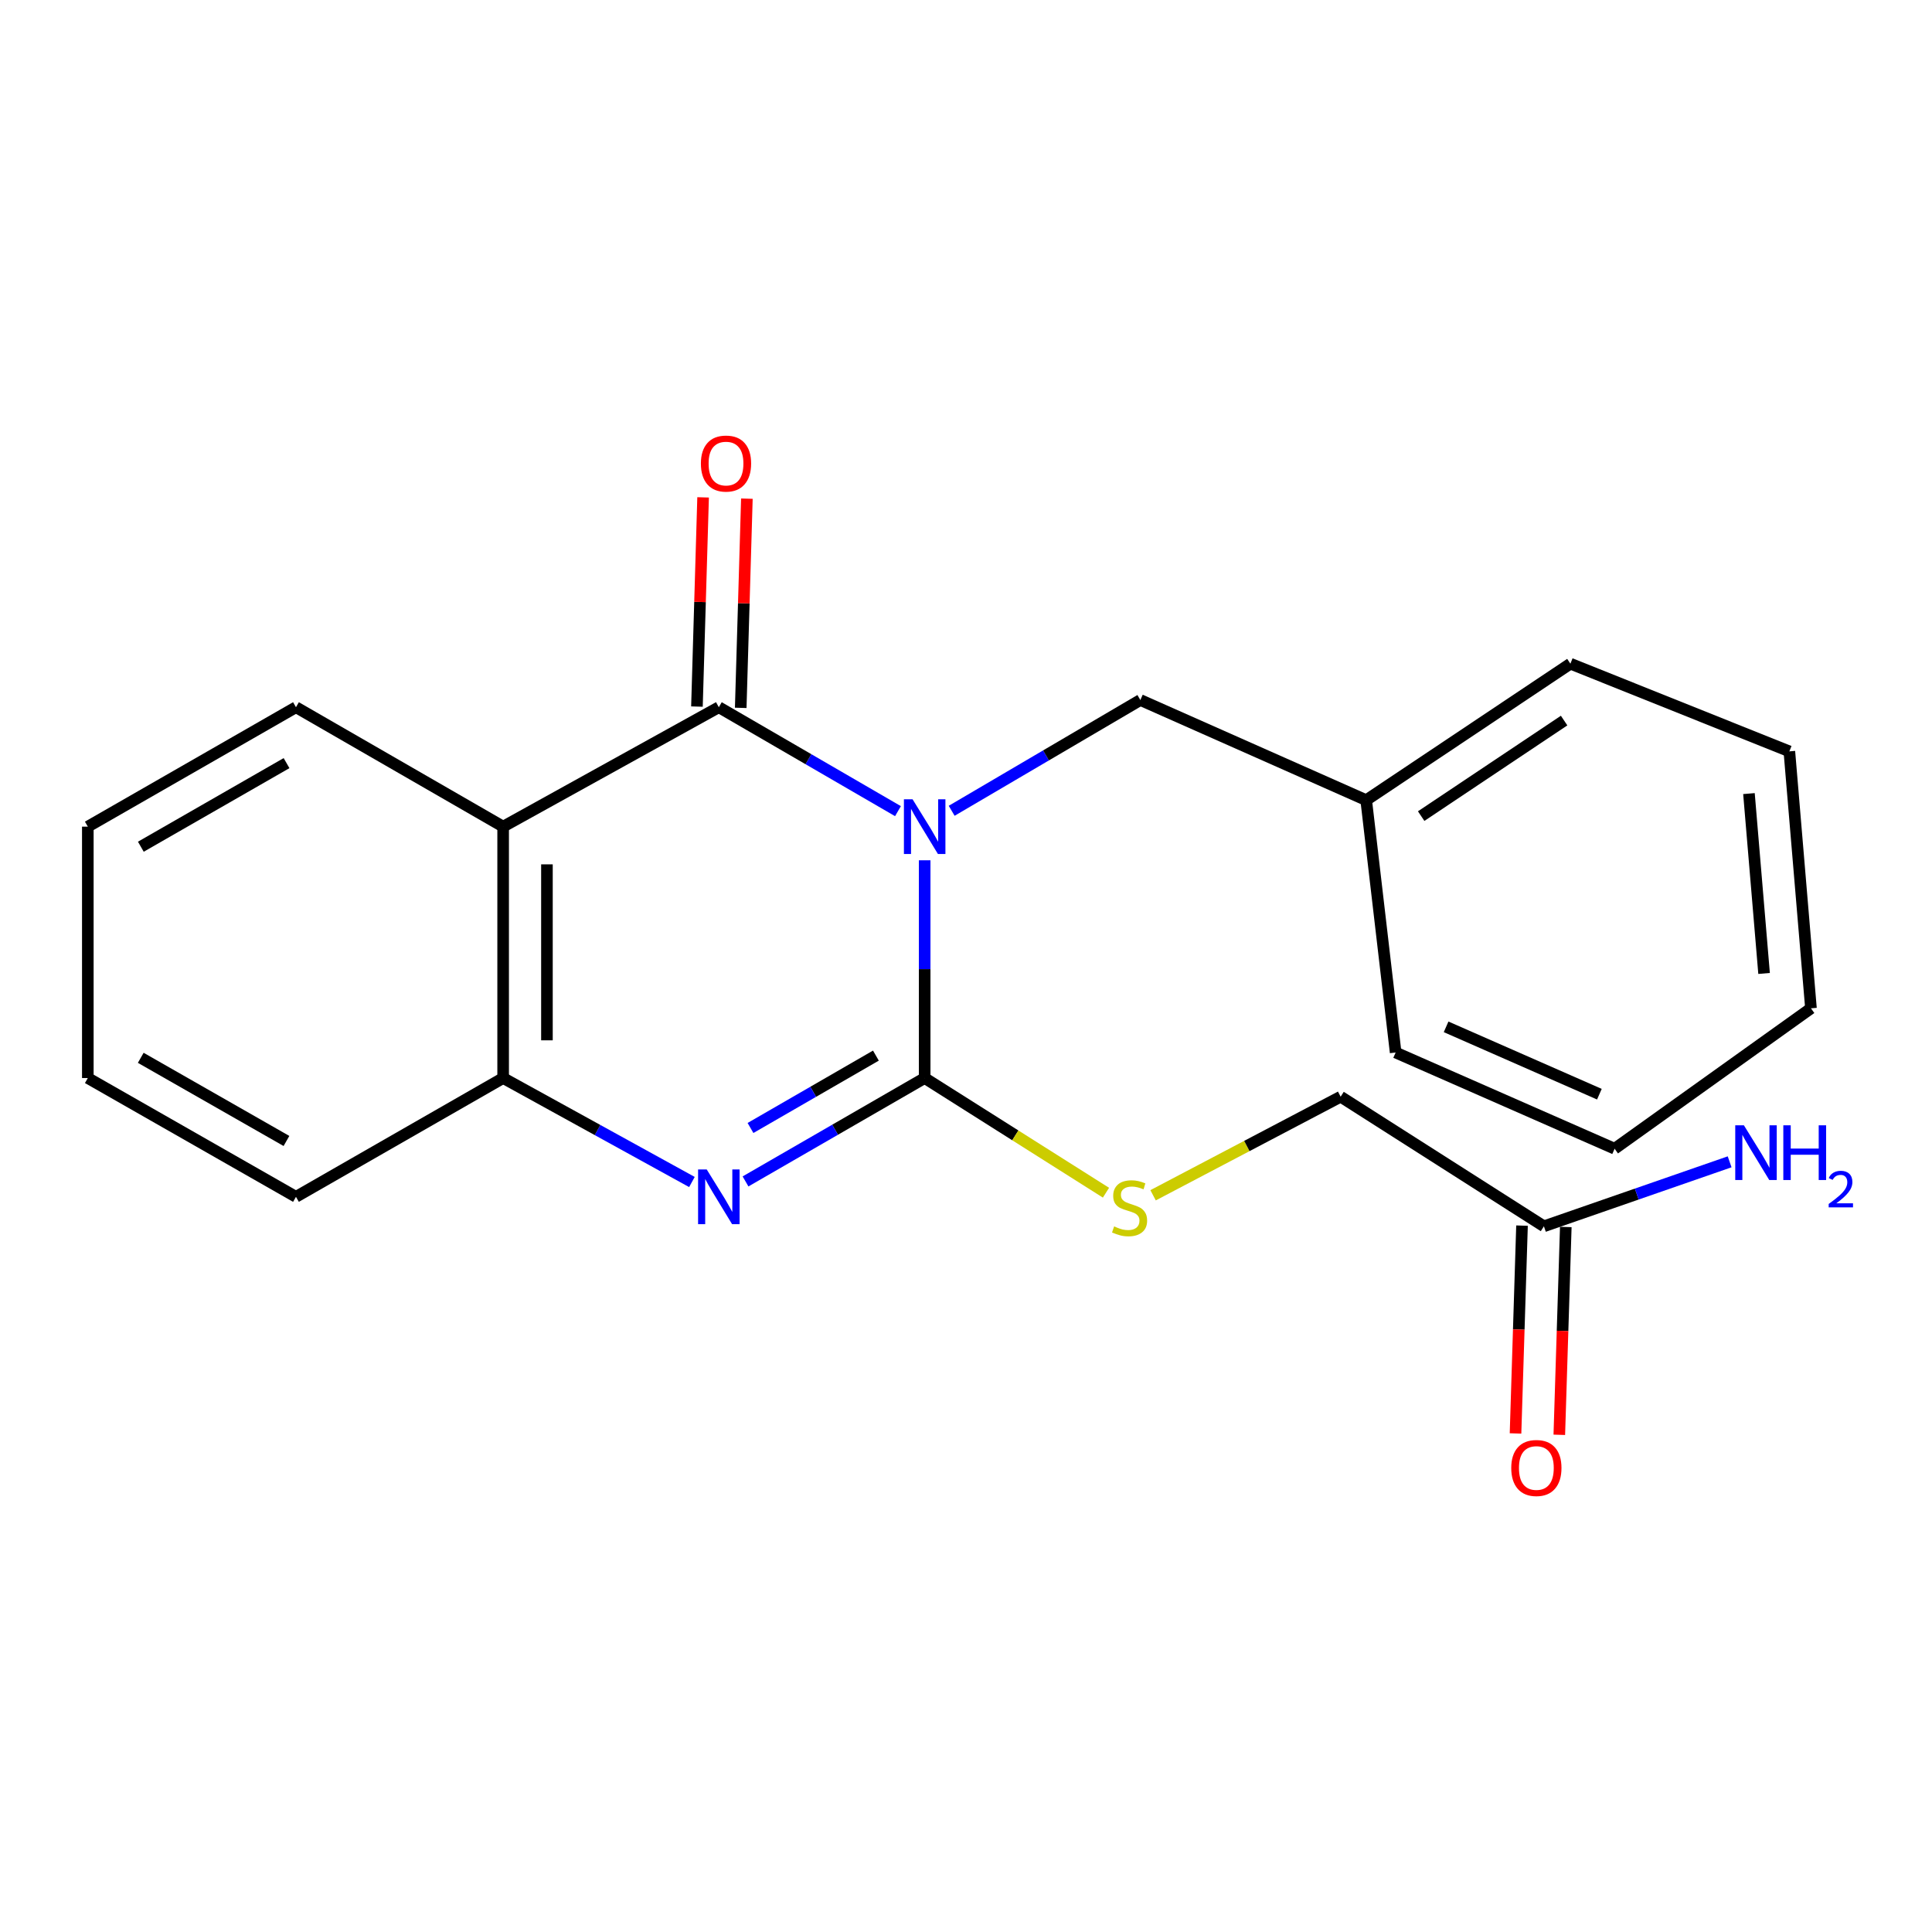 <?xml version='1.0' encoding='iso-8859-1'?>
<svg version='1.1' baseProfile='full'
              xmlns='http://www.w3.org/2000/svg'
                      xmlns:rdkit='http://www.rdkit.org/xml'
                      xmlns:xlink='http://www.w3.org/1999/xlink'
                  xml:space='preserve'
width='1000px' height='1000px' viewBox='0 0 1000 1000'>
<!-- END OF HEADER -->
<rect style='opacity:1.0;fill:#FFFFFF;stroke:none' width='1000' height='1000' x='0' y='0'> </rect>
<path class='bond-0' d='M 478.607,445.283 L 478.607,501.636' style='fill:none;fill-rule:evenodd;stroke:#0000FF;stroke-width:6px;stroke-linecap:butt;stroke-linejoin:miter;stroke-opacity:1' />
<path class='bond-0' d='M 478.607,501.636 L 478.607,557.989' style='fill:none;fill-rule:evenodd;stroke:#000000;stroke-width:6px;stroke-linecap:butt;stroke-linejoin:miter;stroke-opacity:1' />
<path class='bond-1' d='M 464.787,419.852 L 418.427,392.953' style='fill:none;fill-rule:evenodd;stroke:#0000FF;stroke-width:6px;stroke-linecap:butt;stroke-linejoin:miter;stroke-opacity:1' />
<path class='bond-1' d='M 418.427,392.953 L 372.066,366.055' style='fill:none;fill-rule:evenodd;stroke:#000000;stroke-width:6px;stroke-linecap:butt;stroke-linejoin:miter;stroke-opacity:1' />
<path class='bond-6' d='M 492.583,419.665 L 541.416,390.996' style='fill:none;fill-rule:evenodd;stroke:#0000FF;stroke-width:6px;stroke-linecap:butt;stroke-linejoin:miter;stroke-opacity:1' />
<path class='bond-6' d='M 541.416,390.996 L 590.248,362.326' style='fill:none;fill-rule:evenodd;stroke:#000000;stroke-width:6px;stroke-linecap:butt;stroke-linejoin:miter;stroke-opacity:1' />
<path class='bond-2' d='M 478.607,557.989 L 432.244,584.746' style='fill:none;fill-rule:evenodd;stroke:#000000;stroke-width:6px;stroke-linecap:butt;stroke-linejoin:miter;stroke-opacity:1' />
<path class='bond-2' d='M 432.244,584.746 L 385.881,611.504' style='fill:none;fill-rule:evenodd;stroke:#0000FF;stroke-width:6px;stroke-linecap:butt;stroke-linejoin:miter;stroke-opacity:1' />
<path class='bond-2' d='M 453.365,546.38 L 420.912,565.111' style='fill:none;fill-rule:evenodd;stroke:#000000;stroke-width:6px;stroke-linecap:butt;stroke-linejoin:miter;stroke-opacity:1' />
<path class='bond-2' d='M 420.912,565.111 L 388.458,583.841' style='fill:none;fill-rule:evenodd;stroke:#0000FF;stroke-width:6px;stroke-linecap:butt;stroke-linejoin:miter;stroke-opacity:1' />
<path class='bond-5' d='M 478.607,557.989 L 525.529,587.665' style='fill:none;fill-rule:evenodd;stroke:#000000;stroke-width:6px;stroke-linecap:butt;stroke-linejoin:miter;stroke-opacity:1' />
<path class='bond-5' d='M 525.529,587.665 L 572.451,617.342' style='fill:none;fill-rule:evenodd;stroke:#CCCC00;stroke-width:6px;stroke-linecap:butt;stroke-linejoin:miter;stroke-opacity:1' />
<path class='bond-3' d='M 372.066,366.055 L 260.425,427.87' style='fill:none;fill-rule:evenodd;stroke:#000000;stroke-width:6px;stroke-linecap:butt;stroke-linejoin:miter;stroke-opacity:1' />
<path class='bond-7' d='M 383.397,366.388 L 384.991,312.246' style='fill:none;fill-rule:evenodd;stroke:#000000;stroke-width:6px;stroke-linecap:butt;stroke-linejoin:miter;stroke-opacity:1' />
<path class='bond-7' d='M 384.991,312.246 L 386.585,258.103' style='fill:none;fill-rule:evenodd;stroke:#FF0000;stroke-width:6px;stroke-linecap:butt;stroke-linejoin:miter;stroke-opacity:1' />
<path class='bond-7' d='M 360.736,365.721 L 362.33,311.579' style='fill:none;fill-rule:evenodd;stroke:#000000;stroke-width:6px;stroke-linecap:butt;stroke-linejoin:miter;stroke-opacity:1' />
<path class='bond-7' d='M 362.33,311.579 L 363.924,257.436' style='fill:none;fill-rule:evenodd;stroke:#FF0000;stroke-width:6px;stroke-linecap:butt;stroke-linejoin:miter;stroke-opacity:1' />
<path class='bond-22' d='M 358.14,611.807 L 309.282,584.898' style='fill:none;fill-rule:evenodd;stroke:#0000FF;stroke-width:6px;stroke-linecap:butt;stroke-linejoin:miter;stroke-opacity:1' />
<path class='bond-22' d='M 309.282,584.898 L 260.425,557.989' style='fill:none;fill-rule:evenodd;stroke:#000000;stroke-width:6px;stroke-linecap:butt;stroke-linejoin:miter;stroke-opacity:1' />
<path class='bond-4' d='M 260.425,427.87 L 260.425,557.989' style='fill:none;fill-rule:evenodd;stroke:#000000;stroke-width:6px;stroke-linecap:butt;stroke-linejoin:miter;stroke-opacity:1' />
<path class='bond-4' d='M 283.096,447.388 L 283.096,538.471' style='fill:none;fill-rule:evenodd;stroke:#000000;stroke-width:6px;stroke-linecap:butt;stroke-linejoin:miter;stroke-opacity:1' />
<path class='bond-12' d='M 260.425,427.87 L 153.192,366.055' style='fill:none;fill-rule:evenodd;stroke:#000000;stroke-width:6px;stroke-linecap:butt;stroke-linejoin:miter;stroke-opacity:1' />
<path class='bond-14' d='M 260.425,557.989 L 153.192,619.477' style='fill:none;fill-rule:evenodd;stroke:#000000;stroke-width:6px;stroke-linecap:butt;stroke-linejoin:miter;stroke-opacity:1' />
<path class='bond-10' d='M 596.834,618.675 L 645.375,593.162' style='fill:none;fill-rule:evenodd;stroke:#CCCC00;stroke-width:6px;stroke-linecap:butt;stroke-linejoin:miter;stroke-opacity:1' />
<path class='bond-10' d='M 645.375,593.162 L 693.917,567.649' style='fill:none;fill-rule:evenodd;stroke:#000000;stroke-width:6px;stroke-linecap:butt;stroke-linejoin:miter;stroke-opacity:1' />
<path class='bond-13' d='M 590.248,362.326 L 707.141,414.167' style='fill:none;fill-rule:evenodd;stroke:#000000;stroke-width:6px;stroke-linecap:butt;stroke-linejoin:miter;stroke-opacity:1' />
<path class='bond-8' d='M 799.122,634.729 L 693.917,567.649' style='fill:none;fill-rule:evenodd;stroke:#000000;stroke-width:6px;stroke-linecap:butt;stroke-linejoin:miter;stroke-opacity:1' />
<path class='bond-9' d='M 787.792,634.376 L 786.112,688.161' style='fill:none;fill-rule:evenodd;stroke:#000000;stroke-width:6px;stroke-linecap:butt;stroke-linejoin:miter;stroke-opacity:1' />
<path class='bond-9' d='M 786.112,688.161 L 784.433,741.946' style='fill:none;fill-rule:evenodd;stroke:#FF0000;stroke-width:6px;stroke-linecap:butt;stroke-linejoin:miter;stroke-opacity:1' />
<path class='bond-9' d='M 810.452,635.083 L 808.772,688.868' style='fill:none;fill-rule:evenodd;stroke:#000000;stroke-width:6px;stroke-linecap:butt;stroke-linejoin:miter;stroke-opacity:1' />
<path class='bond-9' d='M 808.772,688.868 L 807.093,742.654' style='fill:none;fill-rule:evenodd;stroke:#FF0000;stroke-width:6px;stroke-linecap:butt;stroke-linejoin:miter;stroke-opacity:1' />
<path class='bond-11' d='M 799.122,634.729 L 847.188,618.042' style='fill:none;fill-rule:evenodd;stroke:#000000;stroke-width:6px;stroke-linecap:butt;stroke-linejoin:miter;stroke-opacity:1' />
<path class='bond-11' d='M 847.188,618.042 L 895.254,601.354' style='fill:none;fill-rule:evenodd;stroke:#0000FF;stroke-width:6px;stroke-linecap:butt;stroke-linejoin:miter;stroke-opacity:1' />
<path class='bond-17' d='M 153.192,366.055 L 45.455,427.87' style='fill:none;fill-rule:evenodd;stroke:#000000;stroke-width:6px;stroke-linecap:butt;stroke-linejoin:miter;stroke-opacity:1' />
<path class='bond-17' d='M 148.314,394.991 L 72.898,438.262' style='fill:none;fill-rule:evenodd;stroke:#000000;stroke-width:6px;stroke-linecap:butt;stroke-linejoin:miter;stroke-opacity:1' />
<path class='bond-15' d='M 707.141,414.167 L 812.838,343.522' style='fill:none;fill-rule:evenodd;stroke:#000000;stroke-width:6px;stroke-linecap:butt;stroke-linejoin:miter;stroke-opacity:1' />
<path class='bond-15' d='M 735.594,422.419 L 809.581,372.967' style='fill:none;fill-rule:evenodd;stroke:#000000;stroke-width:6px;stroke-linecap:butt;stroke-linejoin:miter;stroke-opacity:1' />
<path class='bond-16' d='M 707.141,414.167 L 722.381,544.776' style='fill:none;fill-rule:evenodd;stroke:#000000;stroke-width:6px;stroke-linecap:butt;stroke-linejoin:miter;stroke-opacity:1' />
<path class='bond-24' d='M 153.192,619.477 L 45.455,557.989' style='fill:none;fill-rule:evenodd;stroke:#000000;stroke-width:6px;stroke-linecap:butt;stroke-linejoin:miter;stroke-opacity:1' />
<path class='bond-24' d='M 148.268,590.564 L 72.853,547.522' style='fill:none;fill-rule:evenodd;stroke:#000000;stroke-width:6px;stroke-linecap:butt;stroke-linejoin:miter;stroke-opacity:1' />
<path class='bond-19' d='M 812.838,343.522 L 926.167,388.914' style='fill:none;fill-rule:evenodd;stroke:#000000;stroke-width:6px;stroke-linecap:butt;stroke-linejoin:miter;stroke-opacity:1' />
<path class='bond-20' d='M 722.381,544.776 L 835.723,594.577' style='fill:none;fill-rule:evenodd;stroke:#000000;stroke-width:6px;stroke-linecap:butt;stroke-linejoin:miter;stroke-opacity:1' />
<path class='bond-20' d='M 748.502,531.491 L 827.841,566.351' style='fill:none;fill-rule:evenodd;stroke:#000000;stroke-width:6px;stroke-linecap:butt;stroke-linejoin:miter;stroke-opacity:1' />
<path class='bond-18' d='M 45.455,427.87 L 45.455,557.989' style='fill:none;fill-rule:evenodd;stroke:#000000;stroke-width:6px;stroke-linecap:butt;stroke-linejoin:miter;stroke-opacity:1' />
<path class='bond-23' d='M 926.167,388.914 L 937.351,521.904' style='fill:none;fill-rule:evenodd;stroke:#000000;stroke-width:6px;stroke-linecap:butt;stroke-linejoin:miter;stroke-opacity:1' />
<path class='bond-23' d='M 905.254,410.763 L 913.083,503.856' style='fill:none;fill-rule:evenodd;stroke:#000000;stroke-width:6px;stroke-linecap:butt;stroke-linejoin:miter;stroke-opacity:1' />
<path class='bond-21' d='M 835.723,594.577 L 937.351,521.904' style='fill:none;fill-rule:evenodd;stroke:#000000;stroke-width:6px;stroke-linecap:butt;stroke-linejoin:miter;stroke-opacity:1' />
<path  class='atom-0' d='M 472.347 413.71
L 481.627 428.71
Q 482.547 430.19, 484.027 432.87
Q 485.507 435.55, 485.587 435.71
L 485.587 413.71
L 489.347 413.71
L 489.347 442.03
L 485.467 442.03
L 475.507 425.63
Q 474.347 423.71, 473.107 421.51
Q 471.907 419.31, 471.547 418.63
L 471.547 442.03
L 467.867 442.03
L 467.867 413.71
L 472.347 413.71
' fill='#0000FF'/>
<path  class='atom-3' d='M 365.806 605.317
L 375.086 620.317
Q 376.006 621.797, 377.486 624.477
Q 378.966 627.157, 379.046 627.317
L 379.046 605.317
L 382.806 605.317
L 382.806 633.637
L 378.926 633.637
L 368.966 617.237
Q 367.806 615.317, 366.566 613.117
Q 365.366 610.917, 365.006 610.237
L 365.006 633.637
L 361.326 633.637
L 361.326 605.317
L 365.806 605.317
' fill='#0000FF'/>
<path  class='atom-6' d='M 576.668 634.789
Q 576.988 634.909, 578.308 635.469
Q 579.628 636.029, 581.068 636.389
Q 582.548 636.709, 583.988 636.709
Q 586.668 636.709, 588.228 635.429
Q 589.788 634.109, 589.788 631.829
Q 589.788 630.269, 588.988 629.309
Q 588.228 628.349, 587.028 627.829
Q 585.828 627.309, 583.828 626.709
Q 581.308 625.949, 579.788 625.229
Q 578.308 624.509, 577.228 622.989
Q 576.188 621.469, 576.188 618.909
Q 576.188 615.349, 578.588 613.149
Q 581.028 610.949, 585.828 610.949
Q 589.108 610.949, 592.828 612.509
L 591.908 615.589
Q 588.508 614.189, 585.948 614.189
Q 583.188 614.189, 581.668 615.349
Q 580.148 616.469, 580.188 618.429
Q 580.188 619.949, 580.948 620.869
Q 581.748 621.789, 582.868 622.309
Q 584.028 622.829, 585.948 623.429
Q 588.508 624.229, 590.028 625.029
Q 591.548 625.829, 592.628 627.469
Q 593.748 629.069, 593.748 631.829
Q 593.748 635.749, 591.108 637.869
Q 588.508 639.949, 584.148 639.949
Q 581.628 639.949, 579.708 639.389
Q 577.828 638.869, 575.588 637.949
L 576.668 634.789
' fill='#CCCC00'/>
<path  class='atom-8' d='M 362.782 239.933
Q 362.782 233.133, 366.142 229.333
Q 369.502 225.533, 375.782 225.533
Q 382.062 225.533, 385.422 229.333
Q 388.782 233.133, 388.782 239.933
Q 388.782 246.813, 385.382 250.733
Q 381.982 254.613, 375.782 254.613
Q 369.542 254.613, 366.142 250.733
Q 362.782 246.853, 362.782 239.933
M 375.782 251.413
Q 380.102 251.413, 382.422 248.533
Q 384.782 245.613, 384.782 239.933
Q 384.782 234.373, 382.422 231.573
Q 380.102 228.733, 375.782 228.733
Q 371.462 228.733, 369.102 231.533
Q 366.782 234.333, 366.782 239.933
Q 366.782 245.653, 369.102 248.533
Q 371.462 251.413, 375.782 251.413
' fill='#FF0000'/>
<path  class='atom-10' d='M 782.218 759.827
Q 782.218 753.027, 785.578 749.227
Q 788.938 745.427, 795.218 745.427
Q 801.498 745.427, 804.858 749.227
Q 808.218 753.027, 808.218 759.827
Q 808.218 766.707, 804.818 770.627
Q 801.418 774.507, 795.218 774.507
Q 788.978 774.507, 785.578 770.627
Q 782.218 766.747, 782.218 759.827
M 795.218 771.307
Q 799.538 771.307, 801.858 768.427
Q 804.218 765.507, 804.218 759.827
Q 804.218 754.267, 801.858 751.467
Q 799.538 748.627, 795.218 748.627
Q 790.898 748.627, 788.538 751.427
Q 786.218 754.227, 786.218 759.827
Q 786.218 765.547, 788.538 768.427
Q 790.898 771.307, 795.218 771.307
' fill='#FF0000'/>
<path  class='atom-12' d='M 902.64 582.457
L 911.92 597.457
Q 912.84 598.937, 914.32 601.617
Q 915.8 604.297, 915.88 604.457
L 915.88 582.457
L 919.64 582.457
L 919.64 610.777
L 915.76 610.777
L 905.8 594.377
Q 904.64 592.457, 903.4 590.257
Q 902.2 588.057, 901.84 587.377
L 901.84 610.777
L 898.16 610.777
L 898.16 582.457
L 902.64 582.457
' fill='#0000FF'/>
<path  class='atom-12' d='M 923.04 582.457
L 926.88 582.457
L 926.88 594.497
L 941.36 594.497
L 941.36 582.457
L 945.2 582.457
L 945.2 610.777
L 941.36 610.777
L 941.36 597.697
L 926.88 597.697
L 926.88 610.777
L 923.04 610.777
L 923.04 582.457
' fill='#0000FF'/>
<path  class='atom-12' d='M 946.572 609.784
Q 947.259 608.015, 948.896 607.038
Q 950.532 606.035, 952.803 606.035
Q 955.628 606.035, 957.212 607.566
Q 958.796 609.097, 958.796 611.816
Q 958.796 614.588, 956.736 617.176
Q 954.704 619.763, 950.48 622.825
L 959.112 622.825
L 959.112 624.937
L 946.52 624.937
L 946.52 623.168
Q 950.004 620.687, 952.064 618.839
Q 954.149 616.991, 955.152 615.328
Q 956.156 613.664, 956.156 611.948
Q 956.156 610.153, 955.258 609.15
Q 954.36 608.147, 952.803 608.147
Q 951.298 608.147, 950.295 608.754
Q 949.292 609.361, 948.579 610.708
L 946.572 609.784
' fill='#0000FF'/>
</svg>
